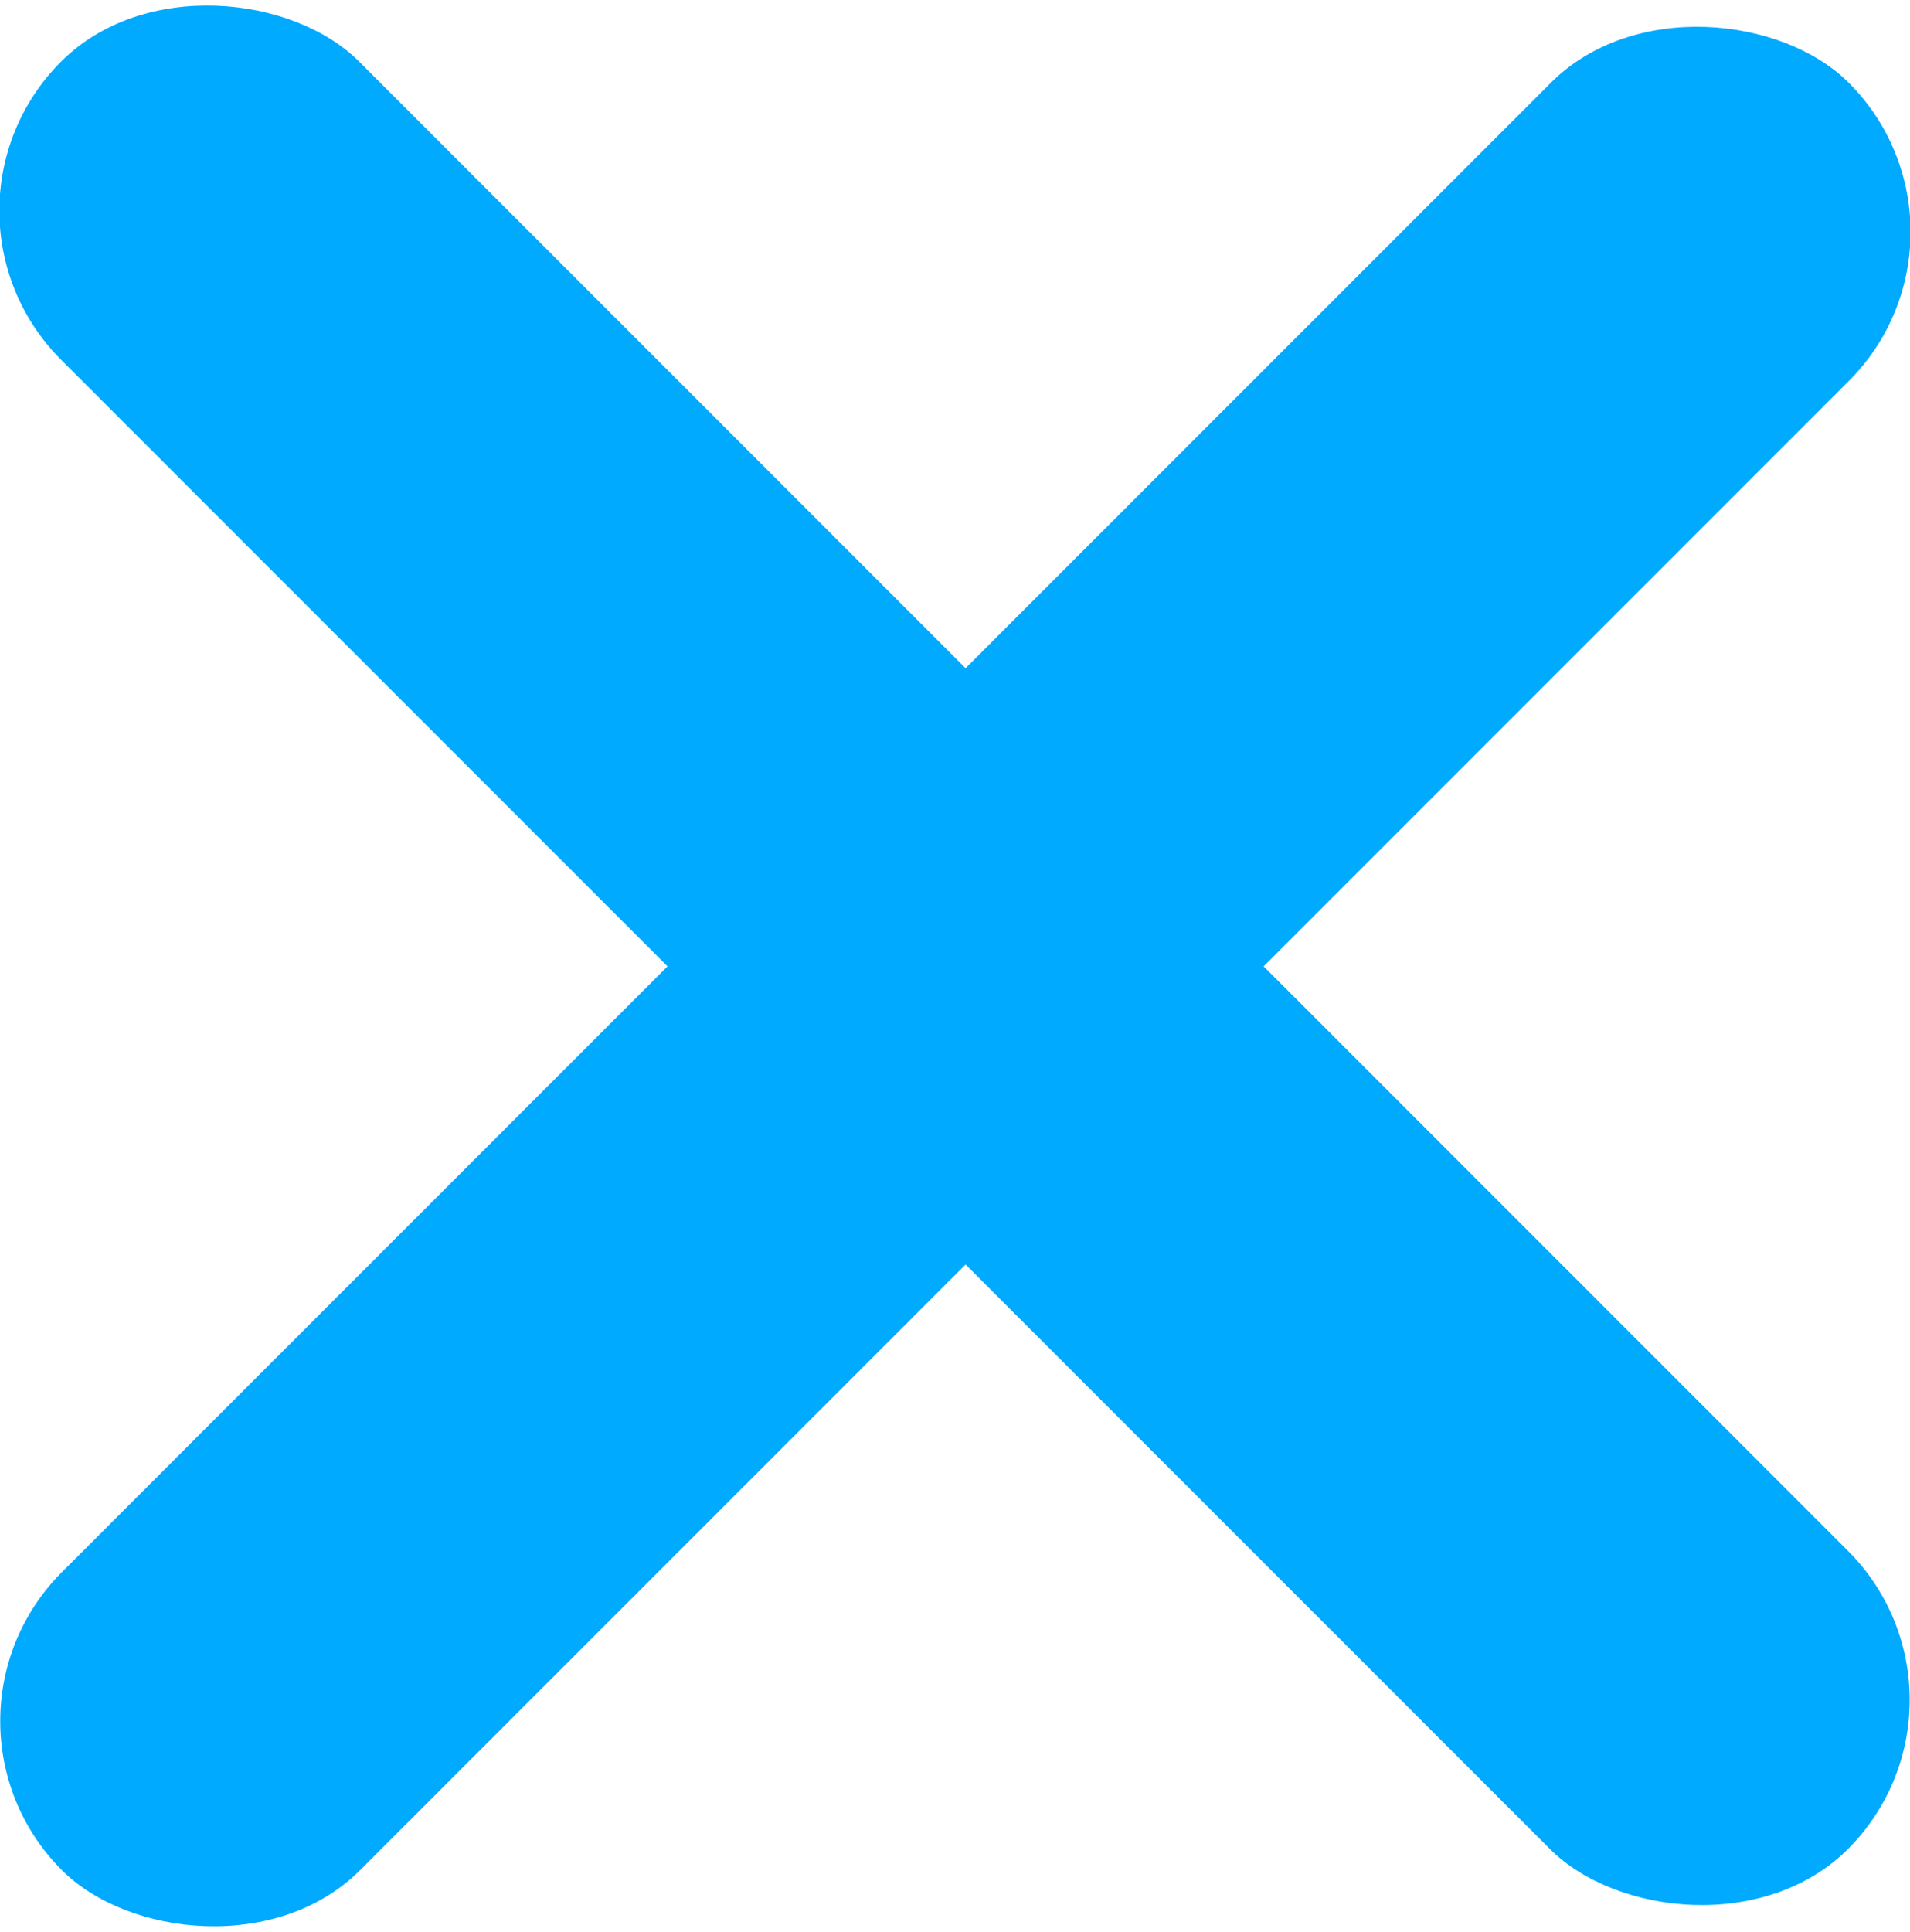 <?xml version="1.0" encoding="UTF-8"?>
<svg id="Layer_1" data-name="Layer 1" xmlns="http://www.w3.org/2000/svg" width="18.76" height="18.97" viewBox="0 0 18.76 18.97">
  <g id="Page-1">
    <g id="Navbar">
      <g id="Group">
        <rect id="Rectangle-571" x="7.31" y="-3.03" width="4.14" height="24.82" rx="2.07" ry="2.07" transform="translate(-3.89 9.38) rotate(-45)" style="fill: #0af; stroke-width: 0px;"/>
        <rect id="Rectangle-571-Copy-2" x="-3.03" y="7.52" width="24.82" height="4.14" rx="2.07" ry="2.07" transform="translate(-4.03 9.44) rotate(-45)" style="fill: #0af; stroke-width: 0px;"/>
      </g>
    </g>
  </g>
</svg>